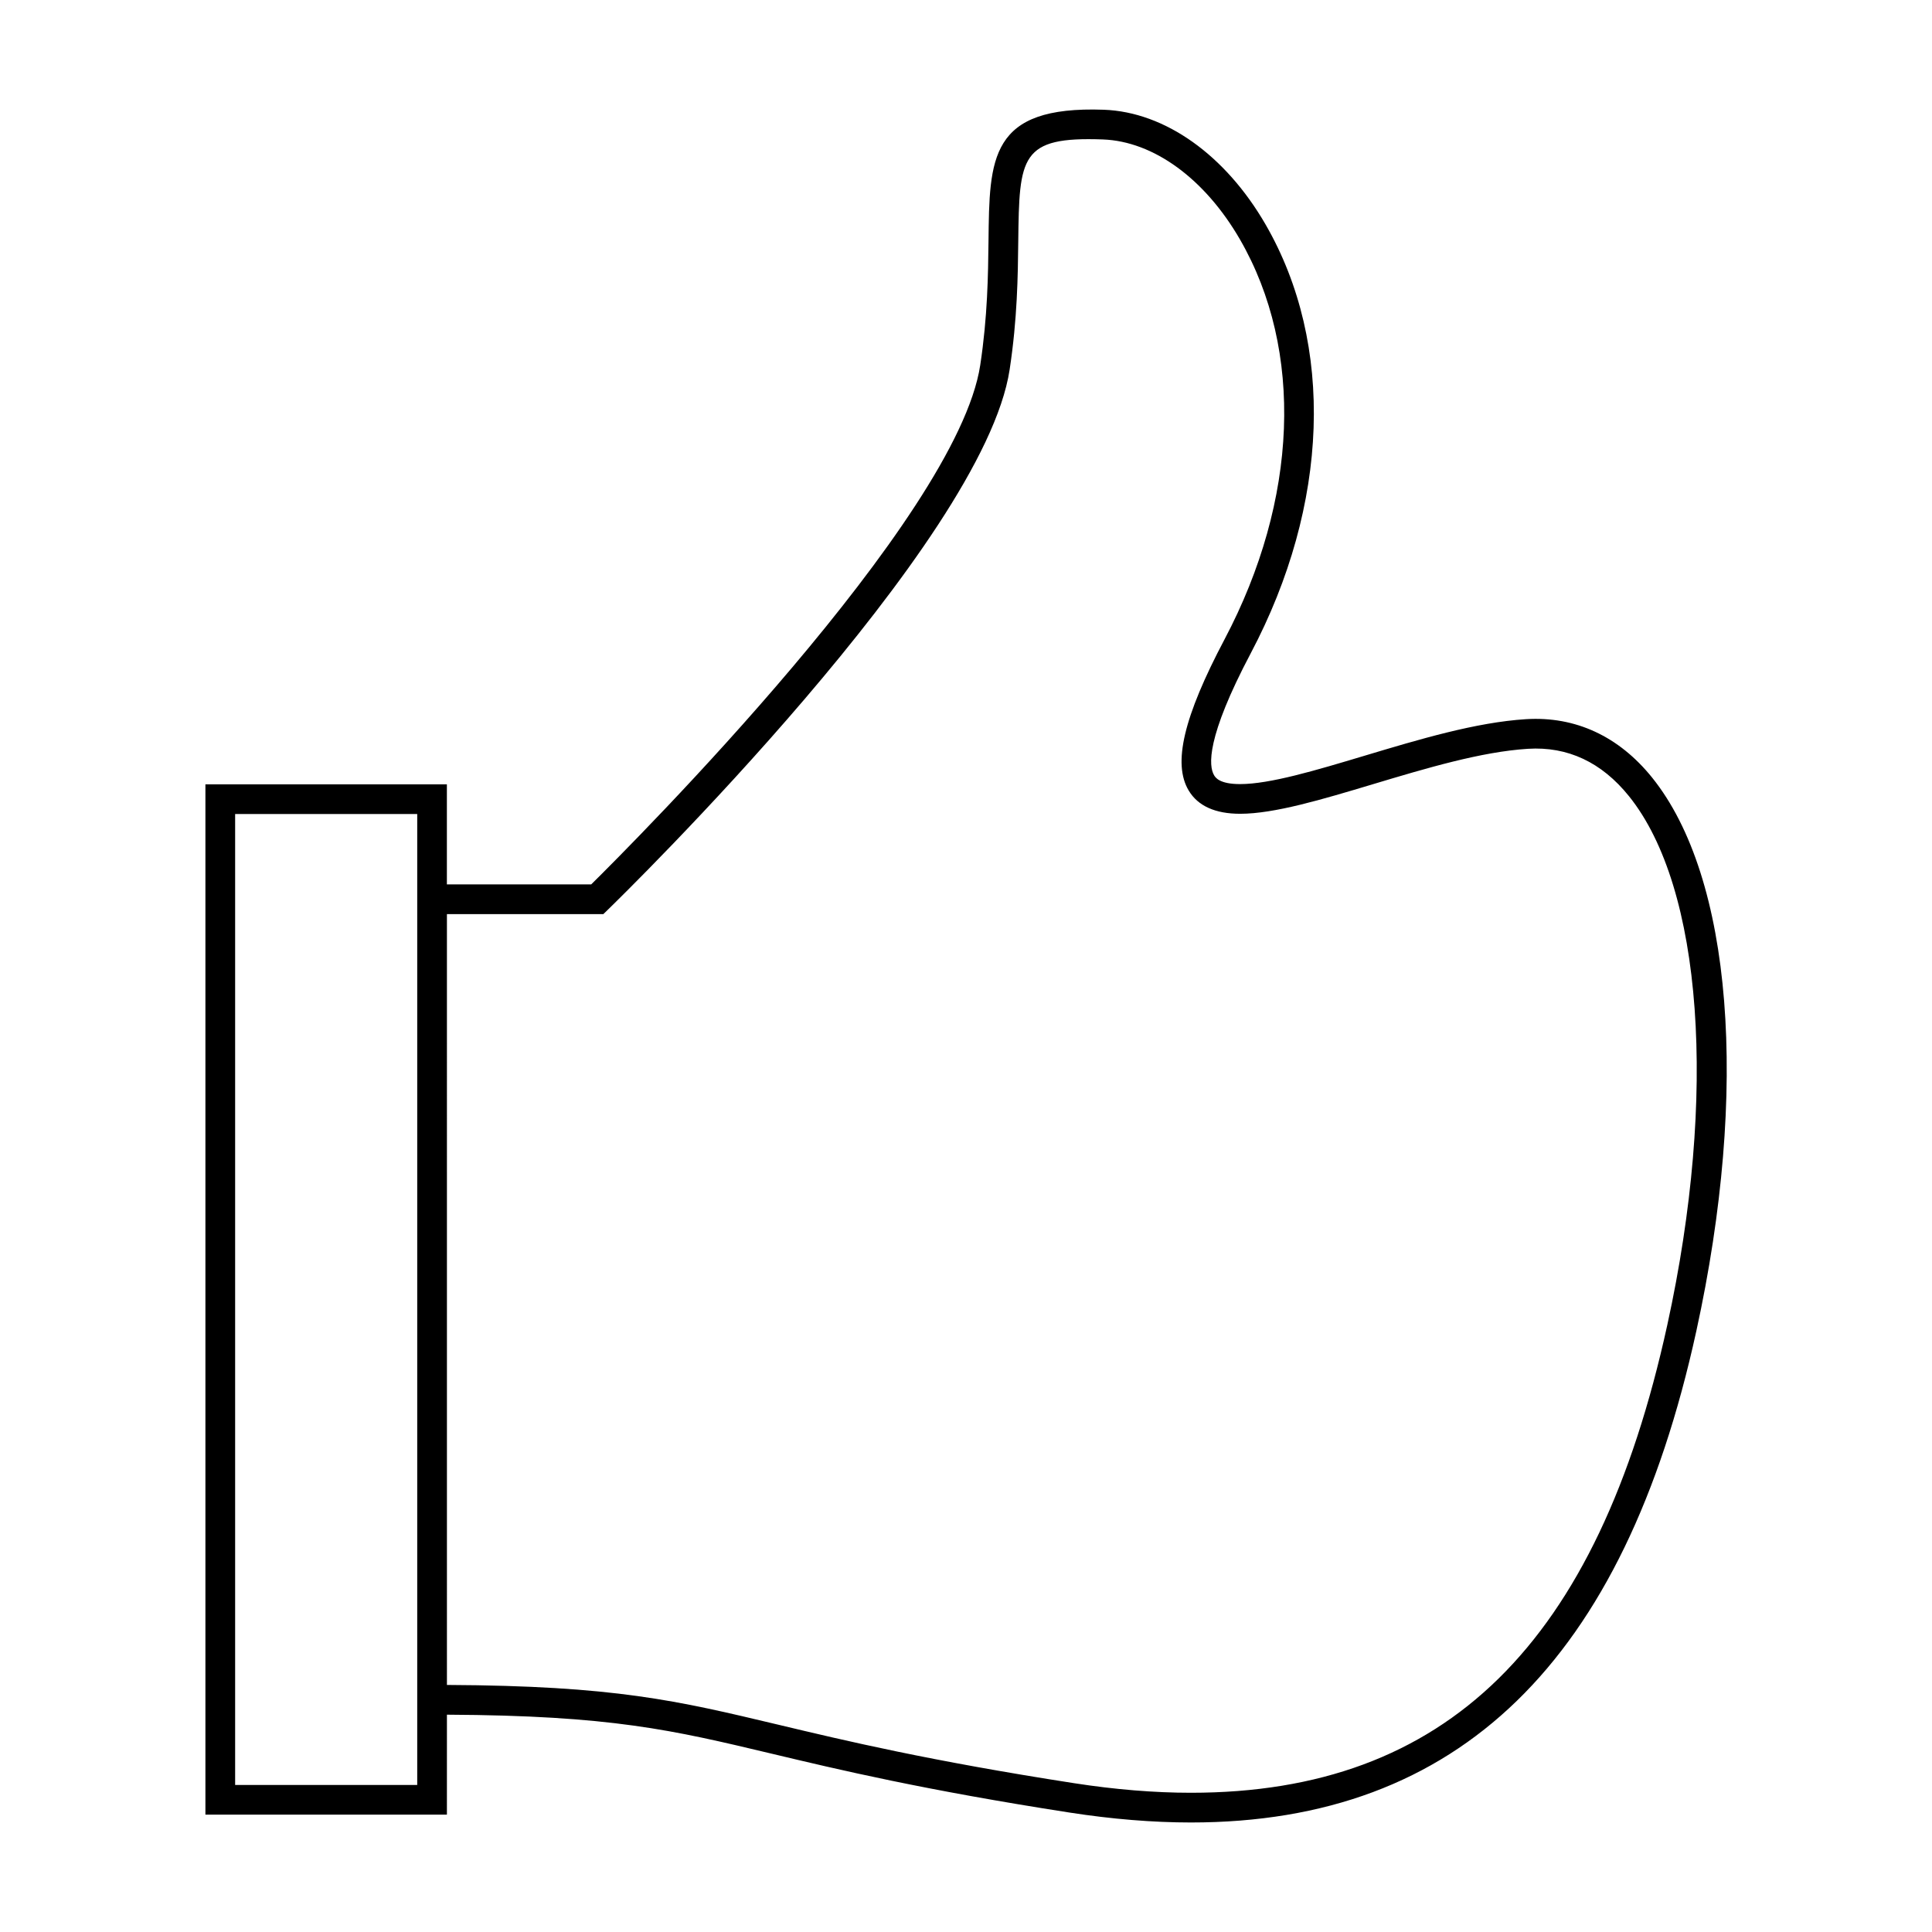 <?xml version="1.0" encoding="UTF-8"?>
<!-- Uploaded to: SVG Repo, www.svgrepo.com, Generator: SVG Repo Mixer Tools -->
<svg fill="#000000" width="800px" height="800px" version="1.1" viewBox="144 144 512 512" xmlns="http://www.w3.org/2000/svg">
 <path d="m262.44 598.41c43.516 0.219 59.738 4.059 85.957 10.309 17.984 4.289 40.363 9.621 79.051 15.629 11.242 1.742 22.059 2.629 32.164 2.629 70.953 0 114.76-42.598 133.93-130.22 14.023-64.074 9.531-120.29-11.715-146.69-8.785-10.91-20.285-16.297-33.43-15.477-13.246 0.828-28.312 5.344-42.871 9.715-12.848 3.852-24.98 7.488-32.879 7.488-5.484 0-6.535-1.746-6.887-2.324-1.469-2.441-2.168-9.891 9.715-32.375 20.805-39.367 22.266-81.828 3.93-113.58-10.66-18.457-26.68-29.828-42.855-30.43-30.418-1.098-30.328 12.945-30.586 34.824-0.105 8.863-0.227 19.902-2.188 32.848-6.188 40.789-92.172 126.83-103.1 137.62h-38.246v-26.52h-63.992v273.04h64zm0-212.16h41.453l1.145-1.113c4.062-3.945 99.566-97.258 106.53-143.2 2.047-13.488 2.18-24.824 2.281-33.934 0.262-22.508 0.547-27.852 22.426-27.047 13.449 0.5 27.023 10.406 36.328 26.496 16.973 29.395 15.449 69-4.074 105.96-10.879 20.59-13.809 32.961-9.492 40.121 2.449 4.066 7.031 6.129 13.625 6.129 9.055 0 21.727-3.801 35.137-7.824 14.133-4.242 28.754-8.621 41.102-9.395 10.559-0.668 19.57 3.57 26.801 12.559 19.496 24.219 23.484 79.199 10.164 140.07-18.516 84.621-58.637 124.03-126.25 124.03-9.703 0-20.117-0.855-30.953-2.535-38.379-5.957-60.59-11.25-78.43-15.508-26.801-6.387-43.285-10.316-87.789-10.531zm-7.871-7.871v238.65h-48.254v-257.3h48.254z"/>
</svg>